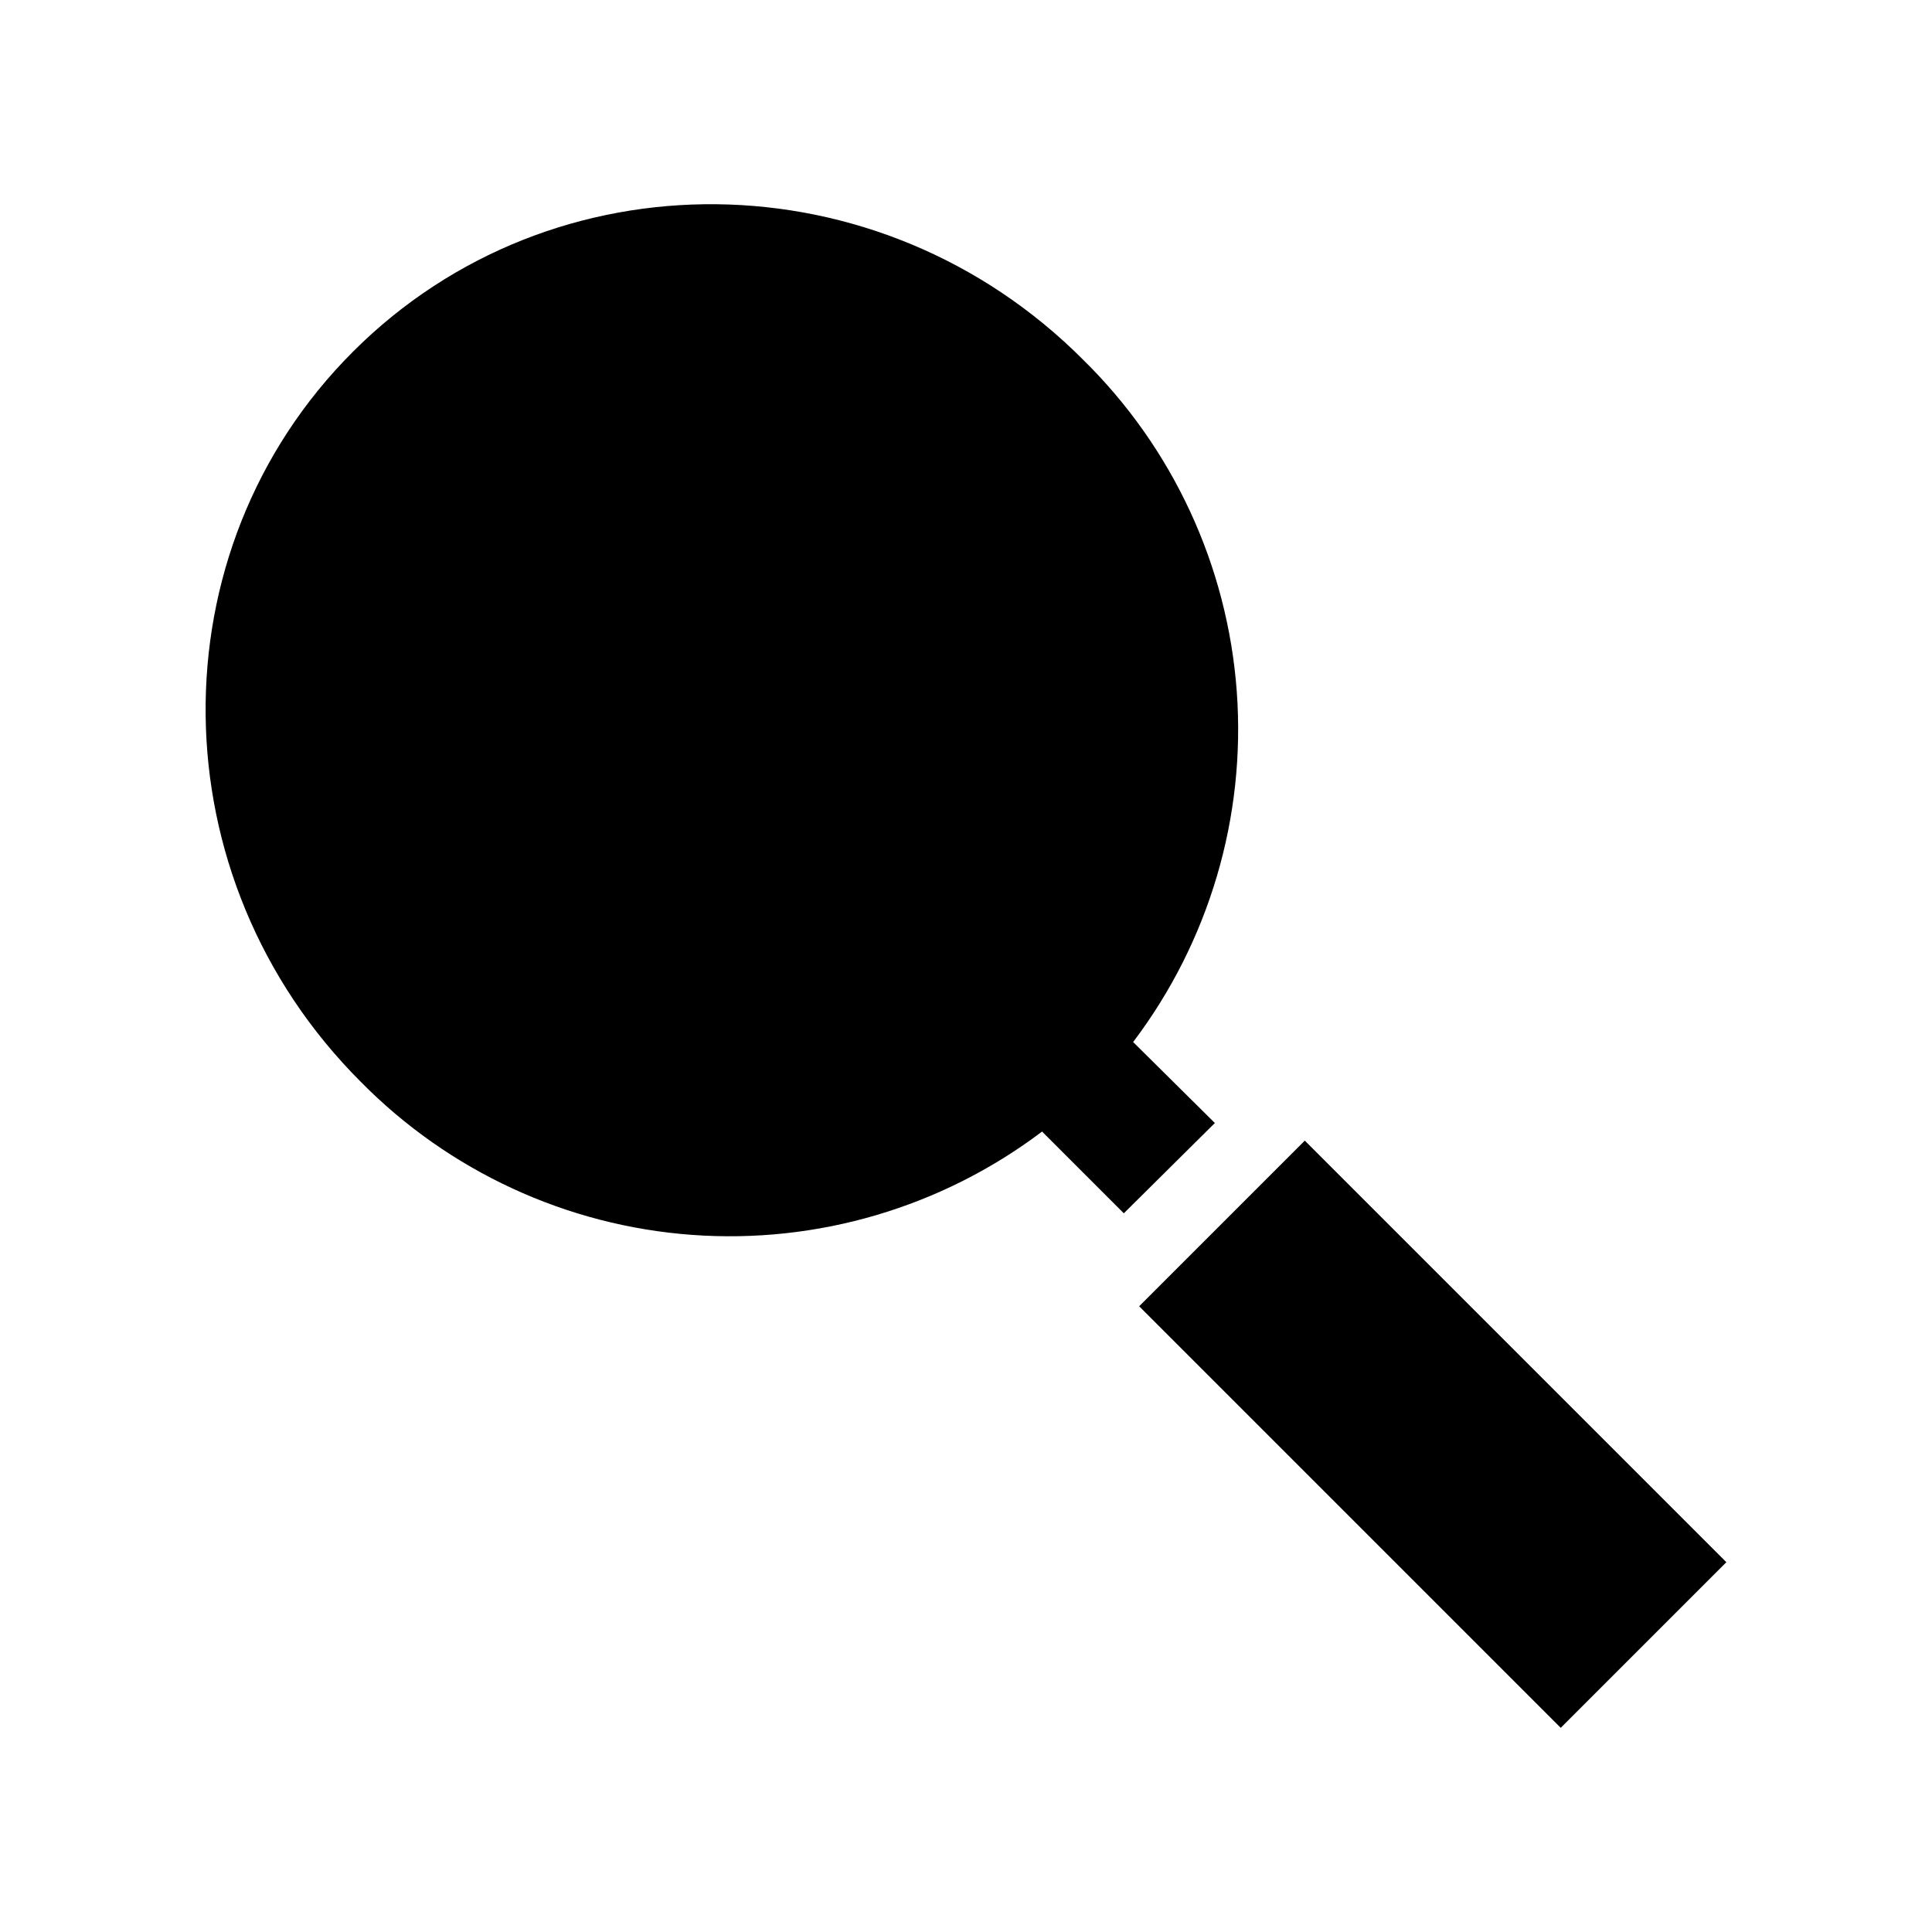 <?xml version="1.0" encoding="UTF-8"?>
<!-- Uploaded to: SVG Repo, www.svgrepo.com, Generator: SVG Repo Mixer Tools -->
<svg fill="#000000" width="800px" height="800px" version="1.1" viewBox="144 144 512 512" xmlns="http://www.w3.org/2000/svg">
 <g>
  <path d="m465.95 441.61-21.66-21.461c20.133-26.594 29.898-59.605 27.469-92.871-2.43-33.27-16.887-64.512-40.672-87.898-54.008-54.207-140.61-55.066-193.51-2.215-52.898 52.852-51.992 139.55 2.016 193.51 23.375 23.73 54.578 38.152 87.797 40.582 33.223 2.43 66.191-7.305 92.77-27.383l21.664 21.664z"/>
  <path d="m445.89 490.17 43.891-43.891 111.72 111.72-43.891 43.891z"/>
 </g>
</svg>